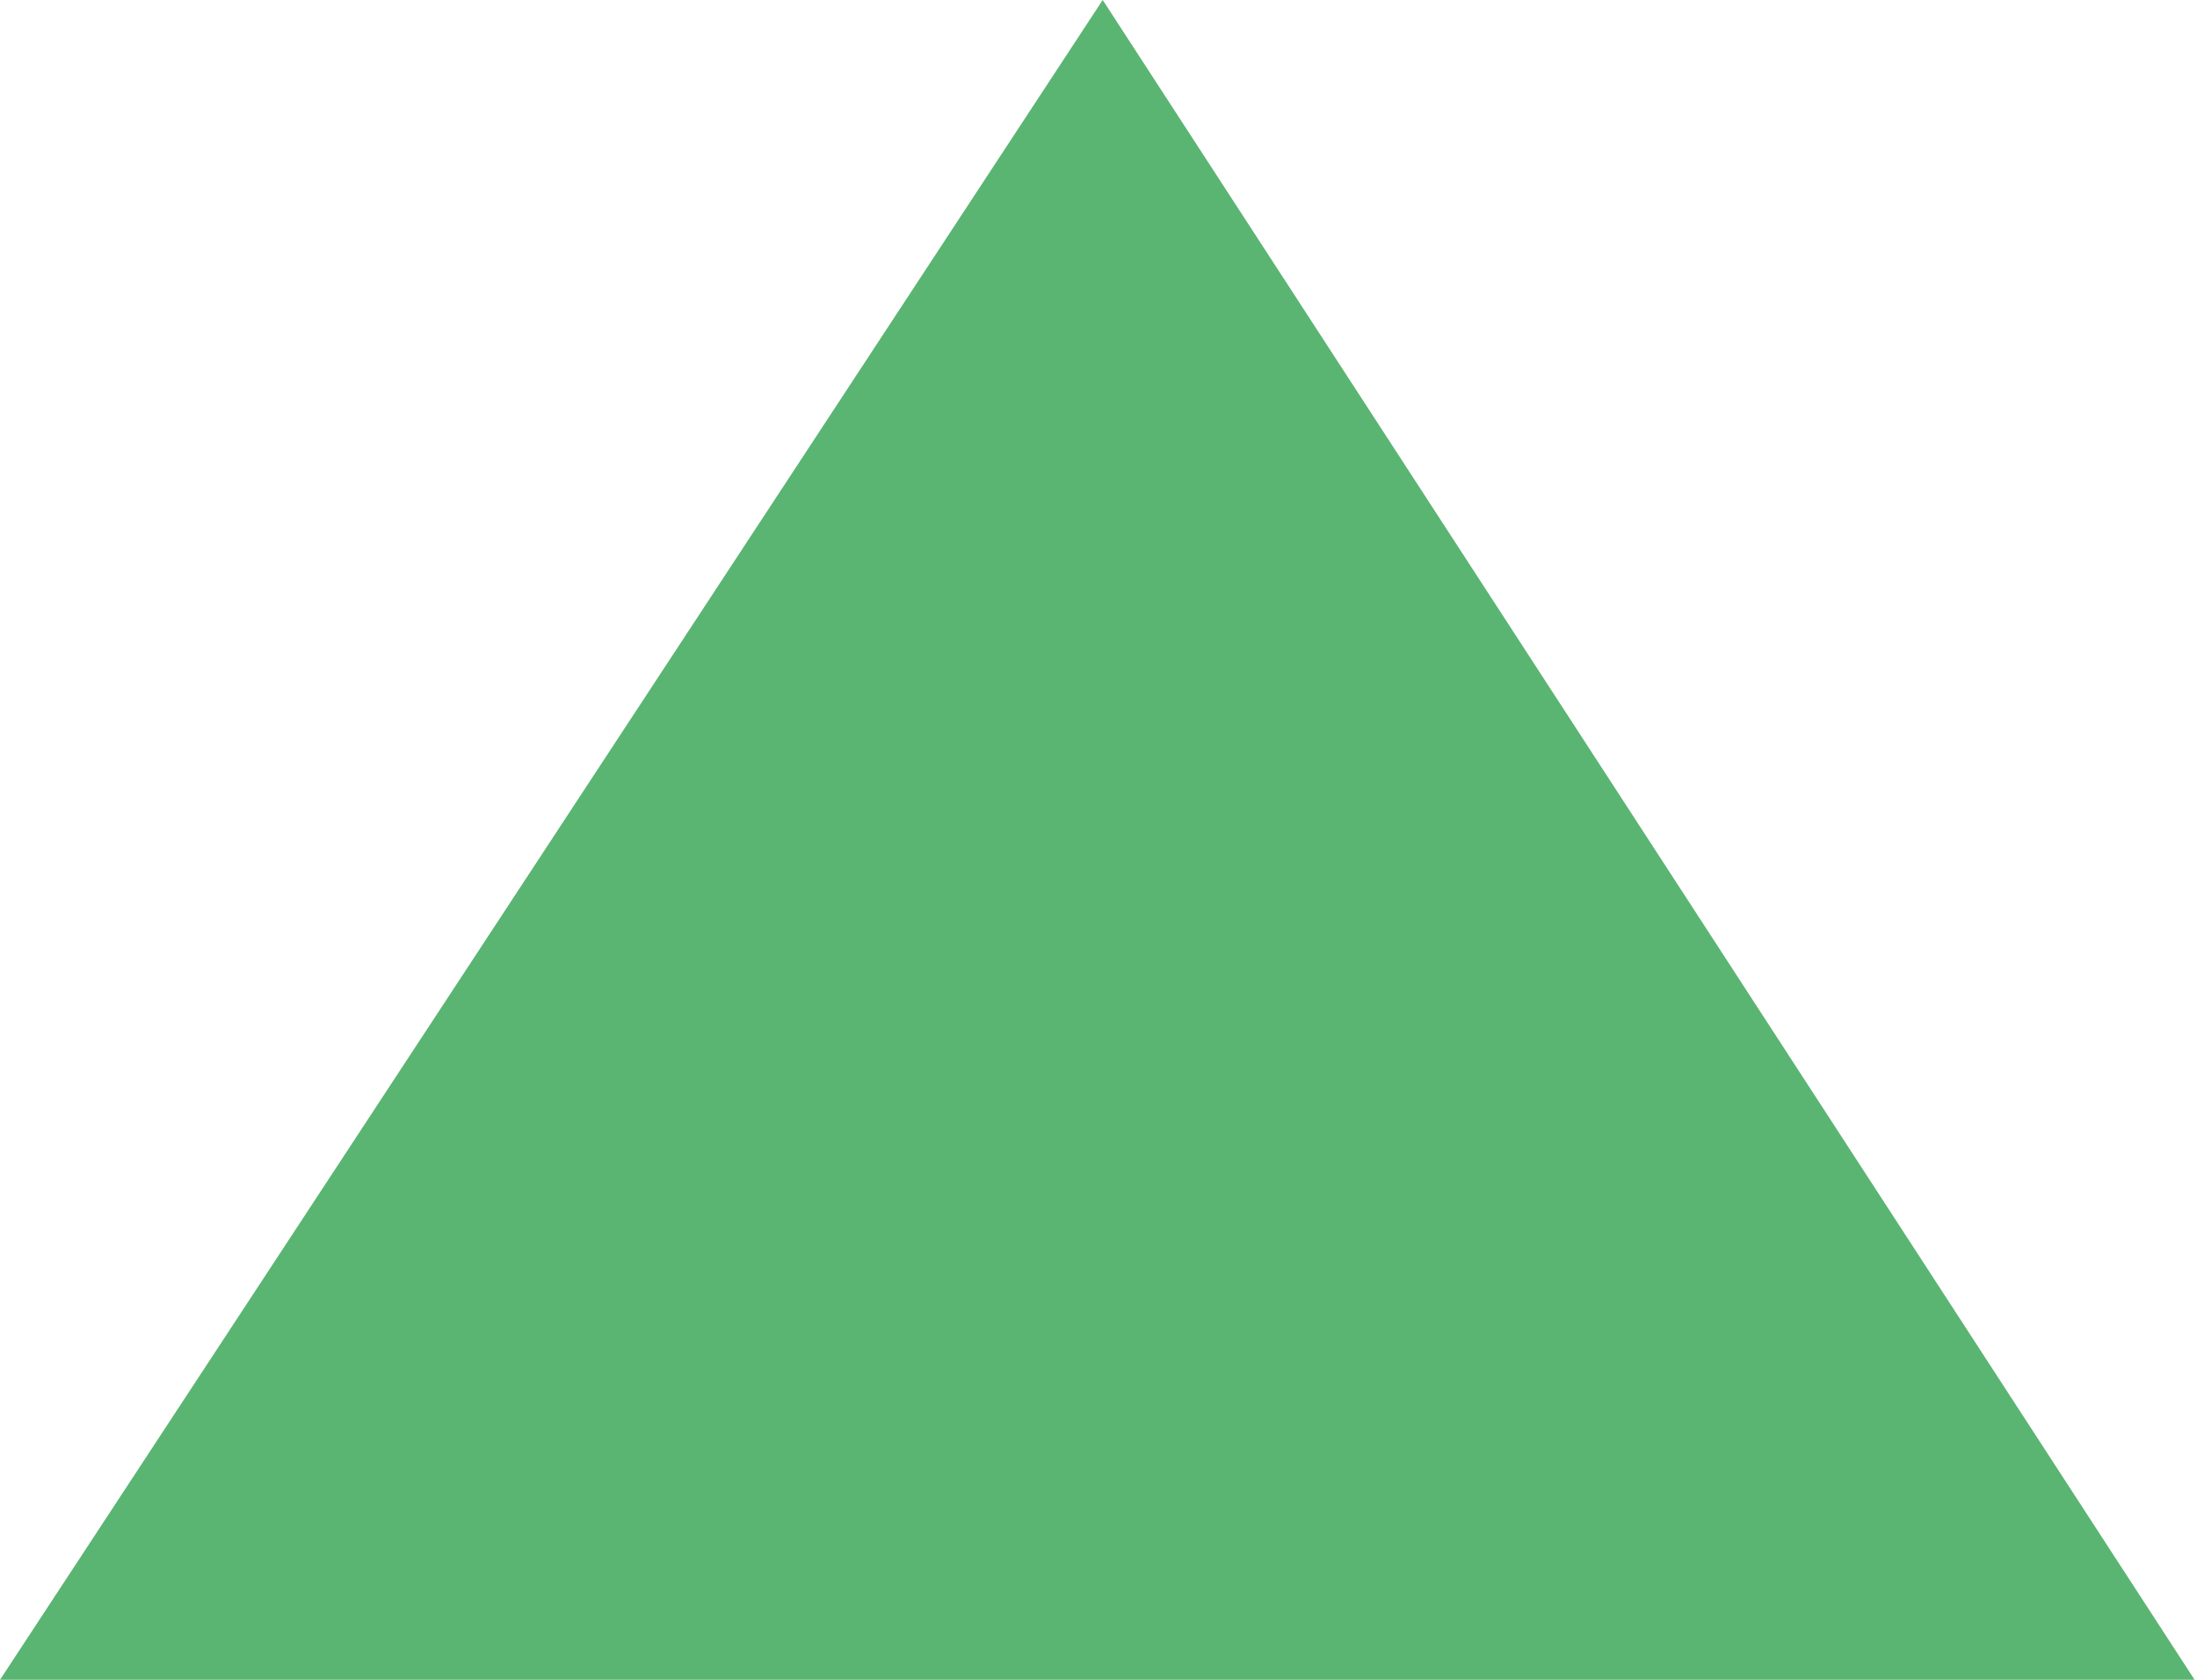 <svg width="34" height="26" viewBox="0 0 34 26" fill="none" xmlns="http://www.w3.org/2000/svg">
<path fill-rule="evenodd" clip-rule="evenodd" d="M17.065 0L33.963 26H0L17.065 0Z" fill="#5AB572"/>
</svg>
